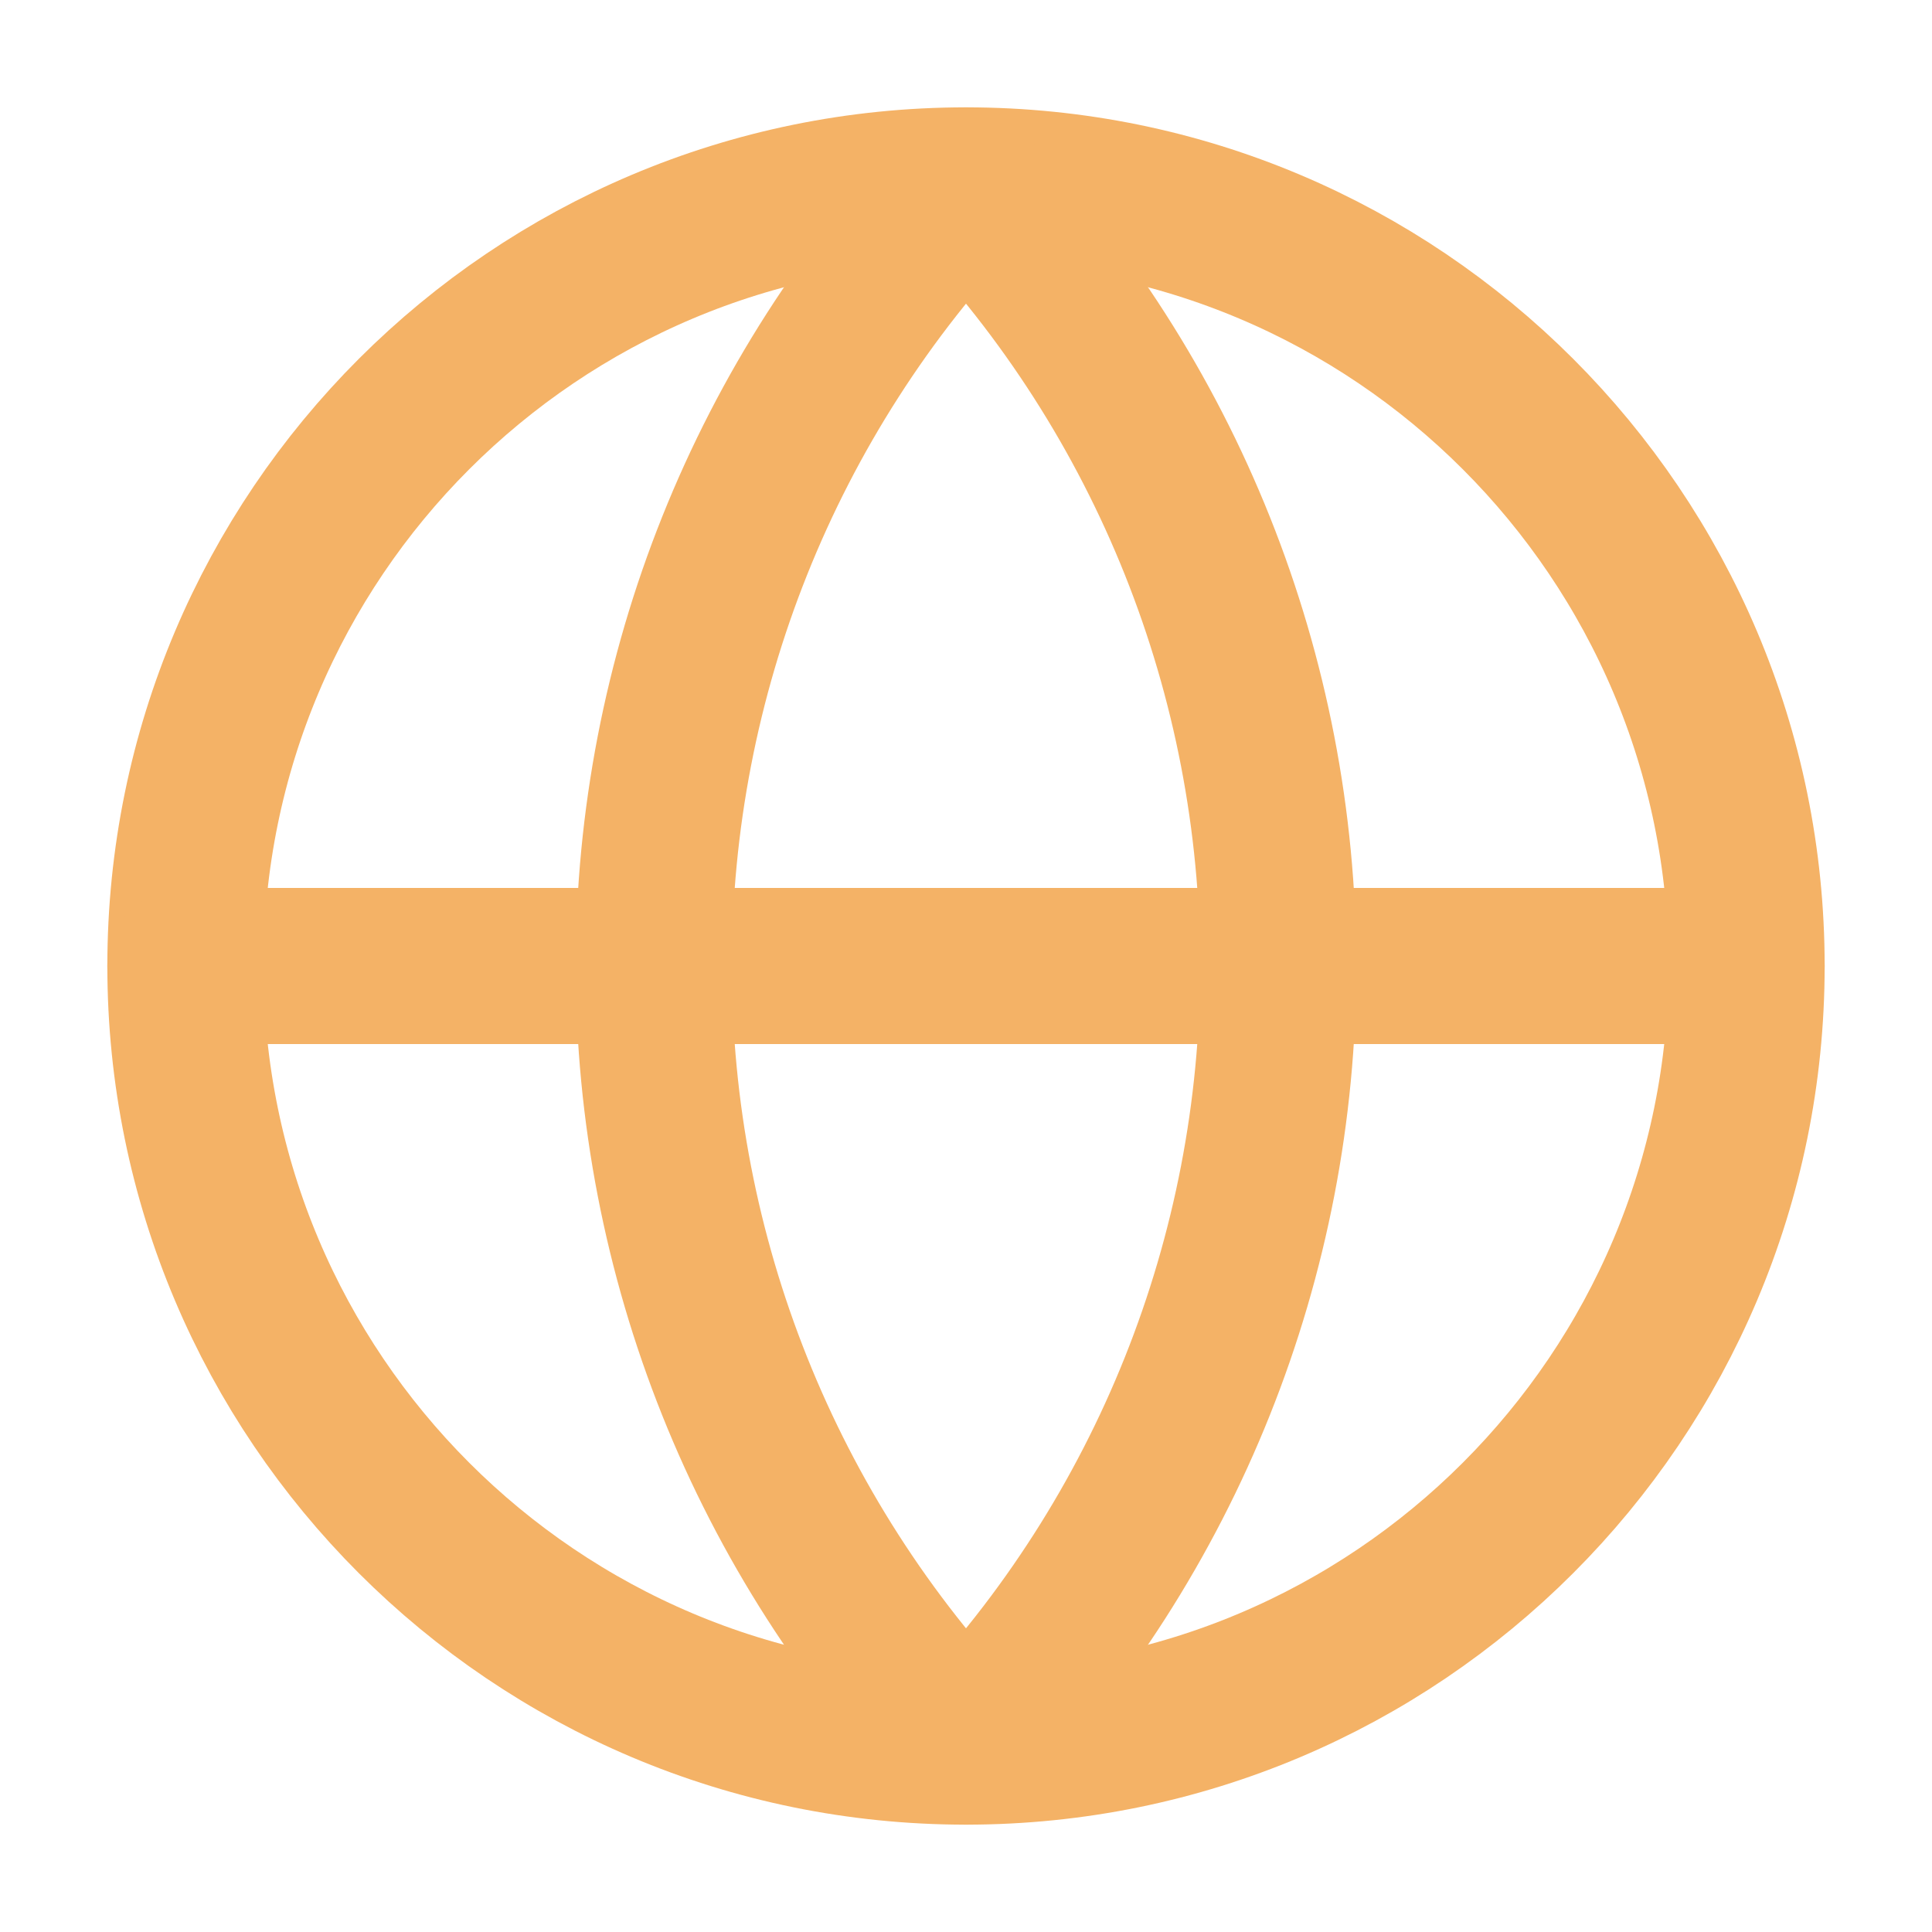 <svg width="33" height="33" viewBox="0 0 33 33" fill="none" xmlns="http://www.w3.org/2000/svg">
<path d="M16.5 29.833C23.864 29.833 29.833 23.864 29.833 16.5C29.833 9.136 23.864 3.167 16.5 3.167C9.136 3.167 3.167 9.136 3.167 16.5C3.167 23.864 9.136 29.833 16.5 29.833Z" stroke="#F4B266" stroke-width="2.667" stroke-linecap="round" stroke-linejoin="round"/>
<path d="M16.5 3.167C13.076 6.761 11.167 11.536 11.167 16.5C11.167 21.464 13.076 26.238 16.5 29.833C19.924 26.238 21.833 21.464 21.833 16.5C21.833 11.536 19.924 6.761 16.5 3.167Z" stroke="#F4B266" stroke-width="2.667" stroke-linecap="round" stroke-linejoin="round"/>
<path d="M3.167 16.5H29.833" stroke="#F4B266" stroke-width="2.667" stroke-linecap="round" stroke-linejoin="round"/>
</svg>
